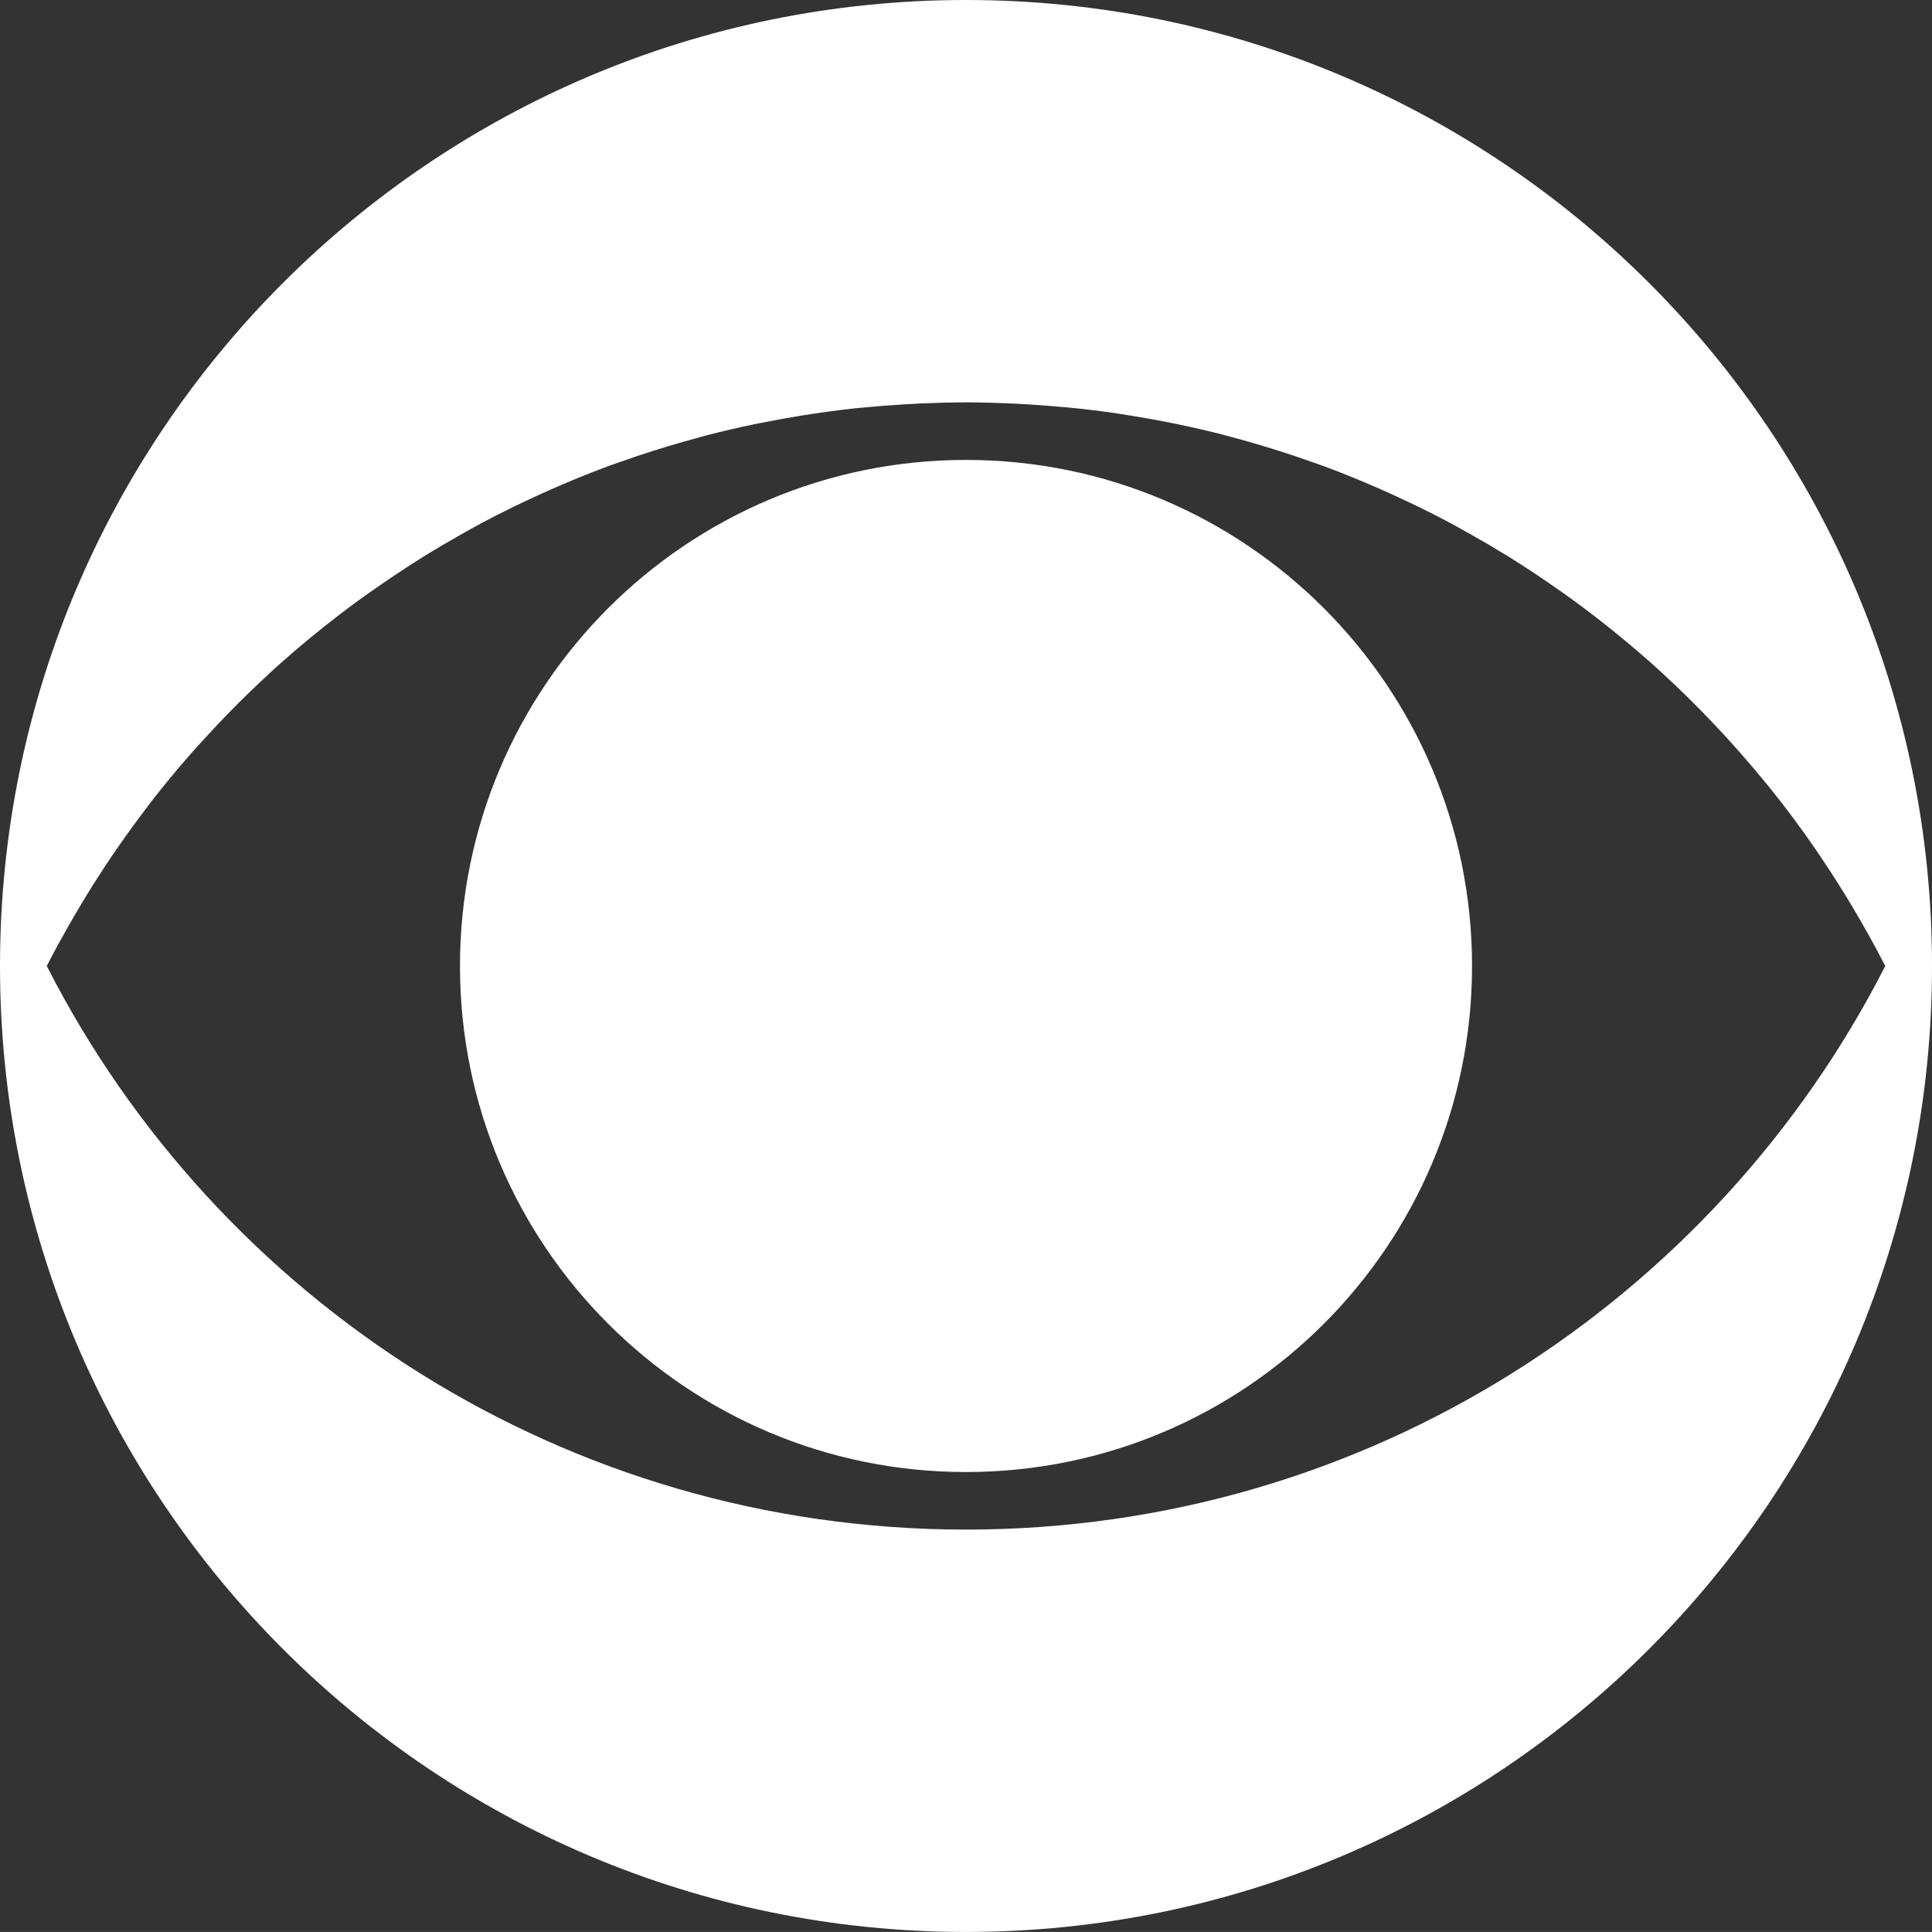 <?xml version="1.0" encoding="UTF-8"?>
<svg id="svg10" xmlns="http://www.w3.org/2000/svg" width="1249.24" height="1249.21" xmlns:xlink="http://www.w3.org/1999/xlink" xmlns:vectornator="http://vectornator.io" xmlns:svg="http://www.w3.org/2000/svg" xmlns:sodipodi="http://sodipodi.sourceforge.net/DTD/sodipodi-0.dtd" xmlns:inkscape="http://www.inkscape.org/namespaces/inkscape" version="1.1" viewBox="0 0 1249.24 1249.21">
  <rect x="0" y="0" width="1249.24" height="1249.21" fill="#333333" stroke="none"/>
  <!-- Generator: Adobe Illustrator 29.3.1, SVG Export Plug-In . SVG Version: 2.1.0 Build 151)  -->
  <defs>
    <clipPath id="clippath">
      <rect width="1249.24" height="1249.21" fill="none"/>
    </clipPath>
  </defs>
  <sodipodi:namedview id="namedview12" bordercolor="#666666" borderopacity="1.0" inkscape:pagecheckerboard="0" inkscape:pageopacity="0.0" inkscape:pageshadow="2" pagecolor="#ffffff"/>
  <g clip-path="url(#clippath)">
    <g id="Layer-1" vectornator:layerName="Layer 1">
      <path id="path7" d="M624.624,0C279.656,0,0,279.656,0,624.624c0,344.969,279.656,624.586,624.624,624.586s624.626-279.617,624.626-624.586S969.593,0,624.624,0ZM624.624,260.172c10.072,0,20.059.299,30.022.741.011,0,.023-.001.035,0,.153.007.305.028.459.035,3.226.149,6.452.338,9.666.529,7.16.426,14.28.973,21.378,1.623,1.387.127,2.773.241,4.163.353,11.013,1.078,21.958,2.379,32.808,3.986,3.178.471,6.326,1.036,9.489,1.552,6.663,1.087,13.302,2.246,19.897,3.528.235.046.47.095.705.141,12.334,2.412,24.575,5.103,36.654,8.185,2.283.583,4.534,1.228,6.808,1.834,7.142,1.904,14.227,3.935,21.273,6.068,3.194.966,6.388,1.95,9.56,2.963,7.285,2.327,14.523,4.77,21.696,7.338.01.004.024-.004.035,0,.07.025.142.045.212.07,1.866.665,3.752,1.292,5.609,1.976.045.017.095.019.141.035,8.09,2.984,16.084,6.169,24.024,9.455,4.181,1.73,8.314,3.514,12.453,5.327,4.382,1.919,8.719,3.916,13.053,5.926,4.47,2.074,8.954,4.145,13.37,6.315,6.981,3.427,13.902,6.957,20.743,10.618.915.491,1.803,1.023,2.716,1.517,3.424,1.884,6.83,3.794,10.231,5.715,3.414,1.928,6.819,3.871,10.195,5.856.113.067.24.11.353.177,1.739,1.025,3.457,2.099,5.186,3.139,2.947,1.768,5.909,3.516,8.819,5.327,1.992,1.24,3.949,2.515,5.927,3.775.573.368,1.154.726,1.728,1.094,8.188,5.253,16.228,10.701,24.168,16.298.33.235.69.435,1.02.67,2.69,1.904,5.38,3.808,8.04,5.75,4.74,3.458,9.4,6.97,14.04,10.548,7.26,5.593,14.41,11.336,21.42,17.216,5.15,4.294,10.23,8.665,15.24,13.123,4.8,4.28,9.5,8.673,14.18,13.088,7.98,7.534,15.75,15.296,23.35,23.213.9.936,1.79,1.881,2.68,2.822,5.09,5.362,10.09,10.805,15,16.333,1.18,1.333,2.35,2.679,3.52,4.022,5.07,5.8,10.06,11.664,14.93,17.639.51.634,1.07,1.233,1.58,1.87,5.81,7.175,11.46,14.456,16.97,21.872.03.034.05.072.07.105,5.01,6.747,9.89,13.628,14.64,20.567,1.46,2.126,2.87,4.278,4.31,6.421,3.35,5.008,6.62,10.067,9.84,15.169,1.58,2.498,3.15,4.994,4.69,7.514,2.89,4.722,5.69,9.49,8.47,14.288,1.66,2.876,3.35,5.739,4.97,8.643,4.07,7.285,8.06,14.633,11.86,22.083-110.32,216.249-334.981,364.418-594.396,364.418-259.417.001-484.077-148.164-594.391-364.418,4.554-8.929,9.384-17.695,14.323-26.387,1.336-2.352,2.693-4.686,4.057-7.02,10.045-17.189,20.822-33.894,32.314-50.059,1.68-2.363,3.371-4.716,5.08-7.056,5.792-7.927,11.687-15.767,17.815-23.424,4.699-5.873,9.502-11.649,14.393-17.357,6.47-7.549,13.172-14.903,19.967-22.154,1.025-1.092,2.037-2.195,3.069-3.281,8.592-9.046,17.411-17.869,26.494-26.423,4.391-4.135,8.798-8.26,13.299-12.276.081-.072.166-.141.247-.212,12.053-10.742,24.511-21.012,37.324-30.868,4.379-3.369,8.8-6.687,13.264-9.948,2.751-2.009,5.544-3.959,8.326-5.927.165-.116.328-.236.494-.352.09-.064.192-.113.282-.177,7.085-4.996,14.269-9.846,21.555-14.569.12-.079.231-.17.352-.247.329-.213.66-.423.988-.635,3.142-2.027,6.278-4.058,9.455-6.033,4.297-2.671,8.655-5.292,13.017-7.867.141-.083.283-.164.423-.247,3.642-2.146,7.321-4.236,11.007-6.314,4.164-2.349,8.304-4.724,12.523-6.985.061-.033.117-.074.177-.106,6.919-3.705,13.927-7.26,20.99-10.725,4.115-2.018,8.29-3.955,12.453-5.891.2-.093.399-.189.6-.282,4.237-1.966,8.484-3.907,12.77-5.786.14-.061.283-.115.423-.176,4.082-1.786,8.154-3.551,12.277-5.256.048-.02.092-.051.141-.071,7.891-3.263,15.842-6.419,23.883-9.384.045-.016.096-.018.141-.035,1.927-.71,3.886-1.354,5.821-2.046,7.184-2.572,14.436-5.008,21.731-7.338,3.162-1.009,6.342-2,9.525-2.963,6.832-2.069,13.714-4.003,20.637-5.856.475-.128.936-.298,1.411-.424,1.673-.444,3.337-.899,5.01-1.34,9.386-2.412,18.857-4.589,28.398-6.597.084-.018.163-.053.247-.071,1.625-.341,3.267-.638,4.904-.952,8.187-1.656,16.436-3.163,24.729-4.516.119-.019.234-.051.353-.07.952-.155,1.907-.303,2.858-.459,11.285-1.784,22.645-3.341,34.113-4.551.083-.008.164-.026.247-.035,1.359-.143,2.728-.241,4.092-.353,8.691-.859,17.425-1.523,26.211-2.046,3.366-.2,6.745-.414,10.125-.564,9.974-.443,19.973-.741,30.056-.741h0ZM624.624,297.39c-180.713,0-327.199,146.521-327.199,327.234s146.486,327.2,327.199,327.2,327.2-146.486,327.2-327.2-146.486-327.234-327.2-327.234h0Z" fill="#fff"/>
    </g>
  </g>
</svg>